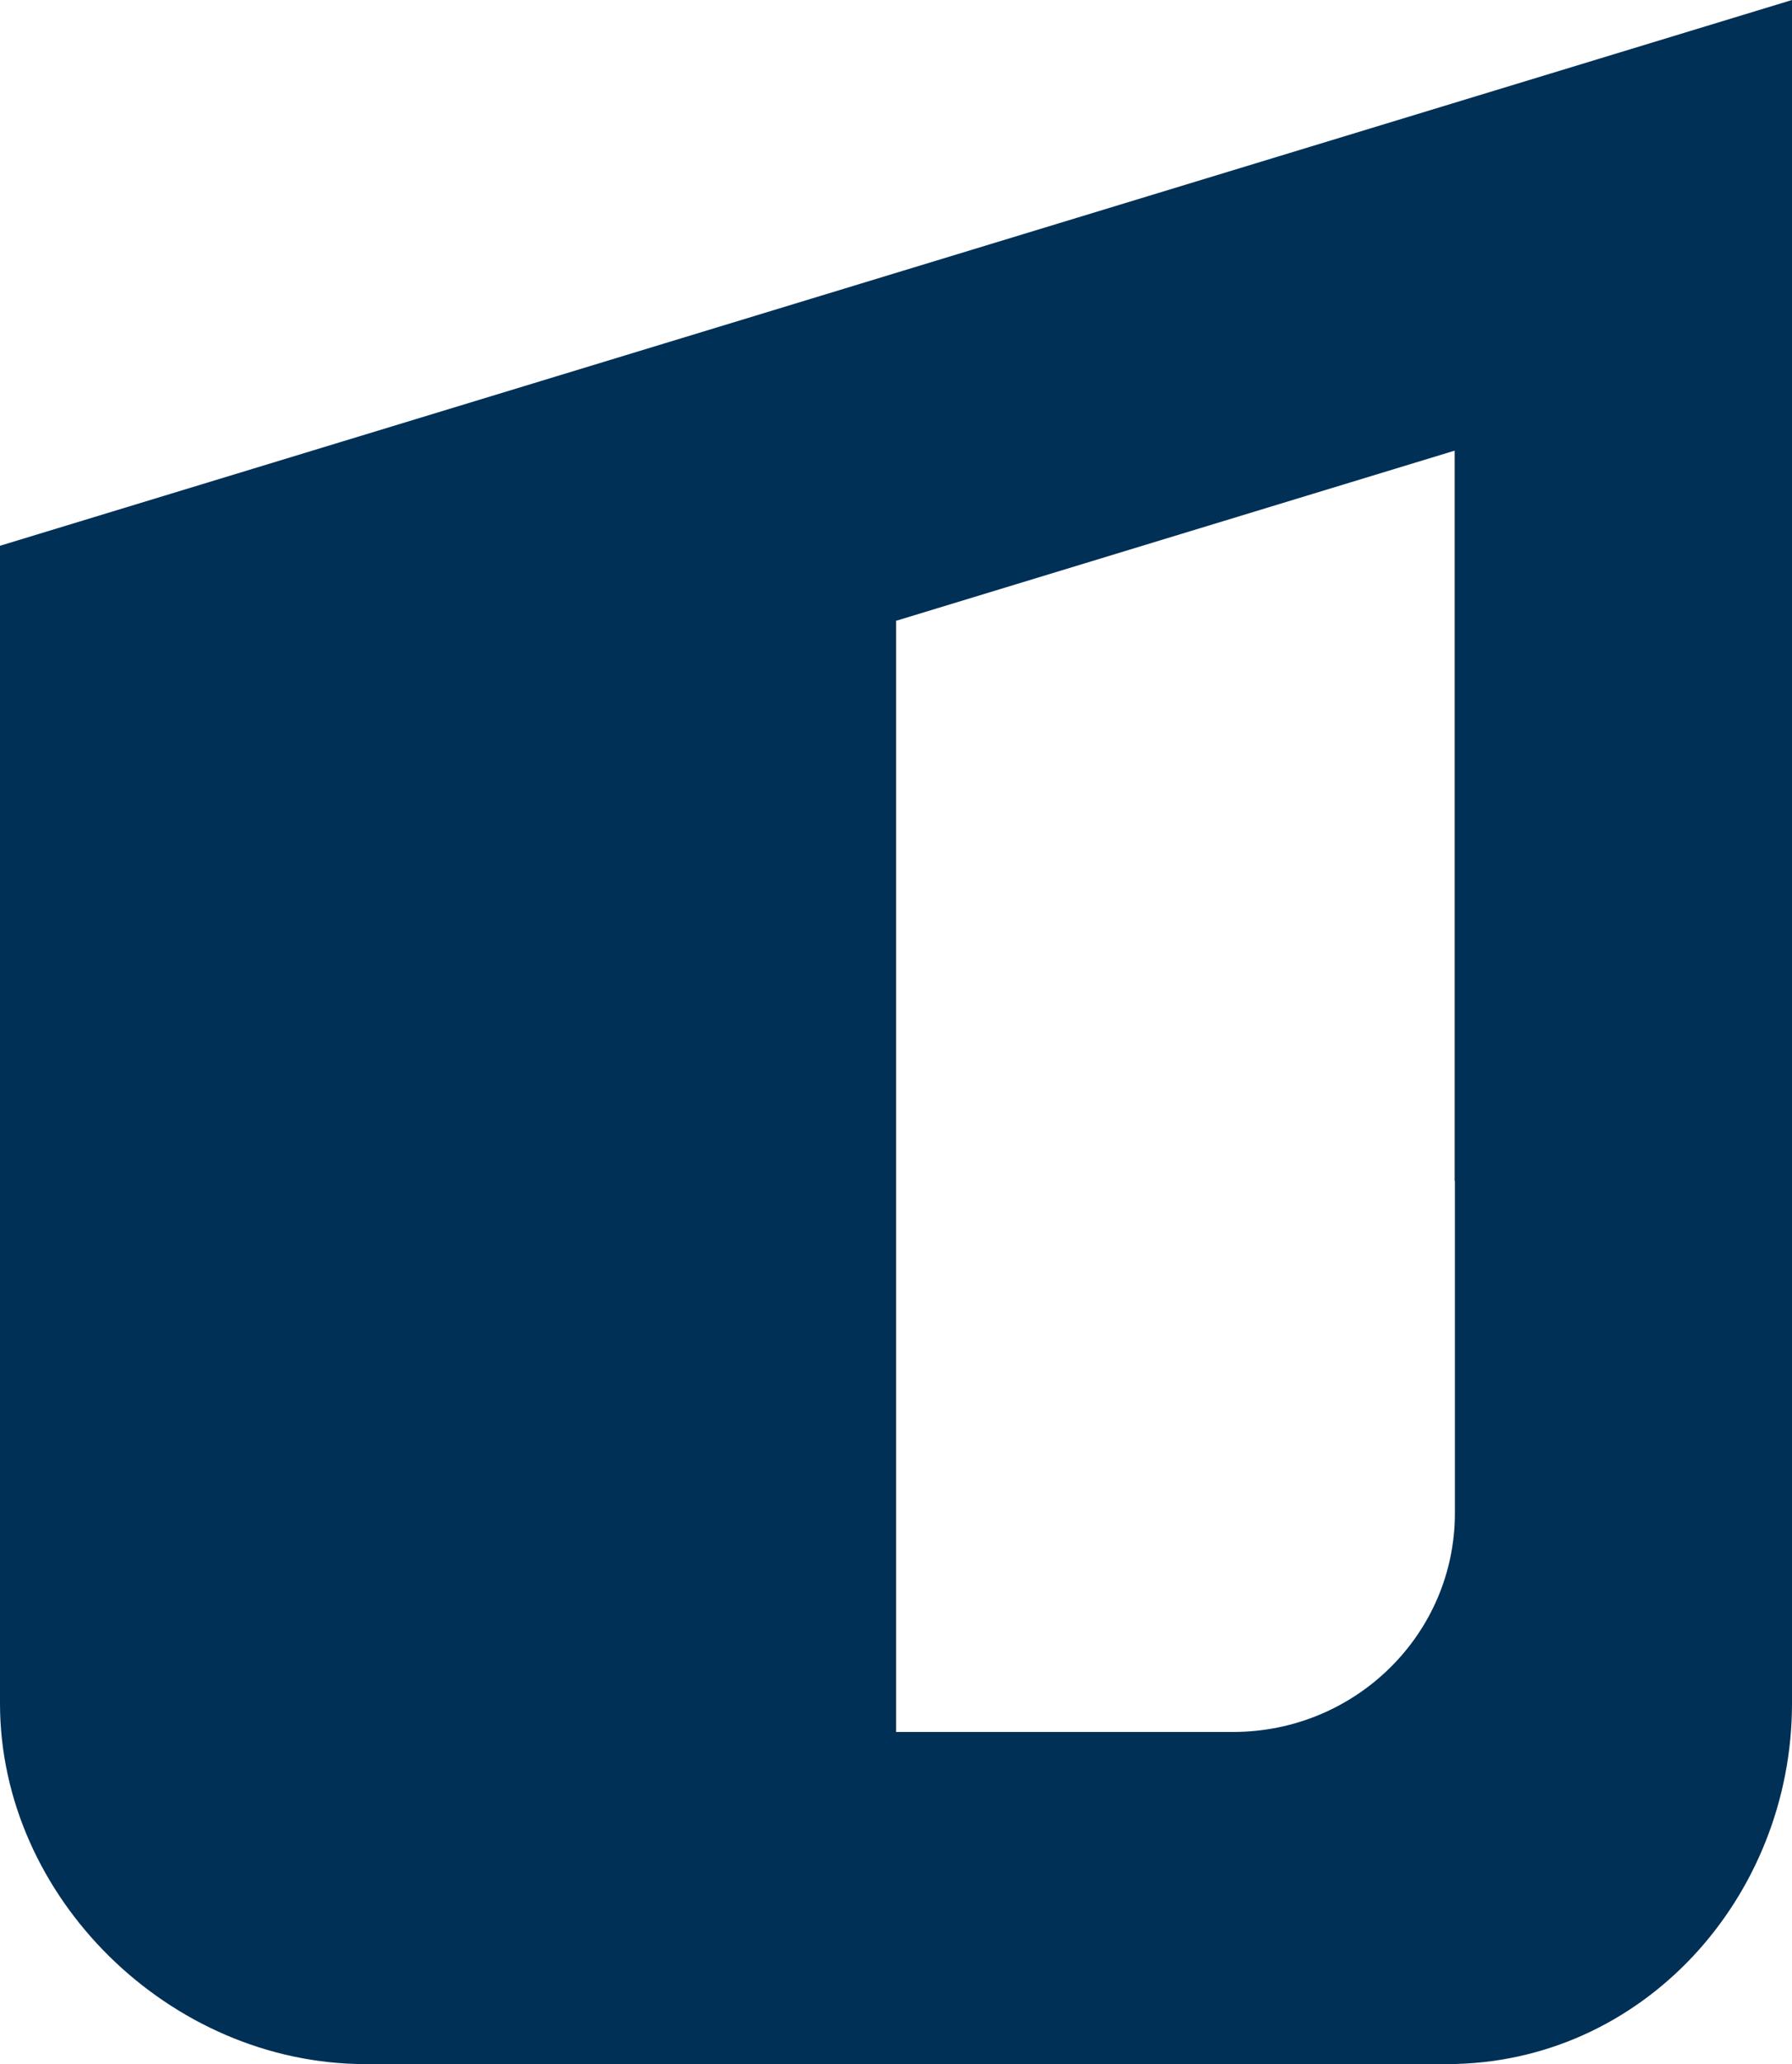 <svg xmlns="http://www.w3.org/2000/svg" width="119" height="137" viewBox="0 0 119 137" fill="none"><path d="M0 36.224V113.063C0 125.908 11.256 137 24.291 137H96.063C109.098 137 119 125.908 119 113.063V0L0 36.224ZM96.614 78.374V100.435C96.614 108.455 90.017 114.955 81.878 114.955H59.508V41.204L96.598 29.91V78.374H96.614Z" fill="#003056"></path></svg>